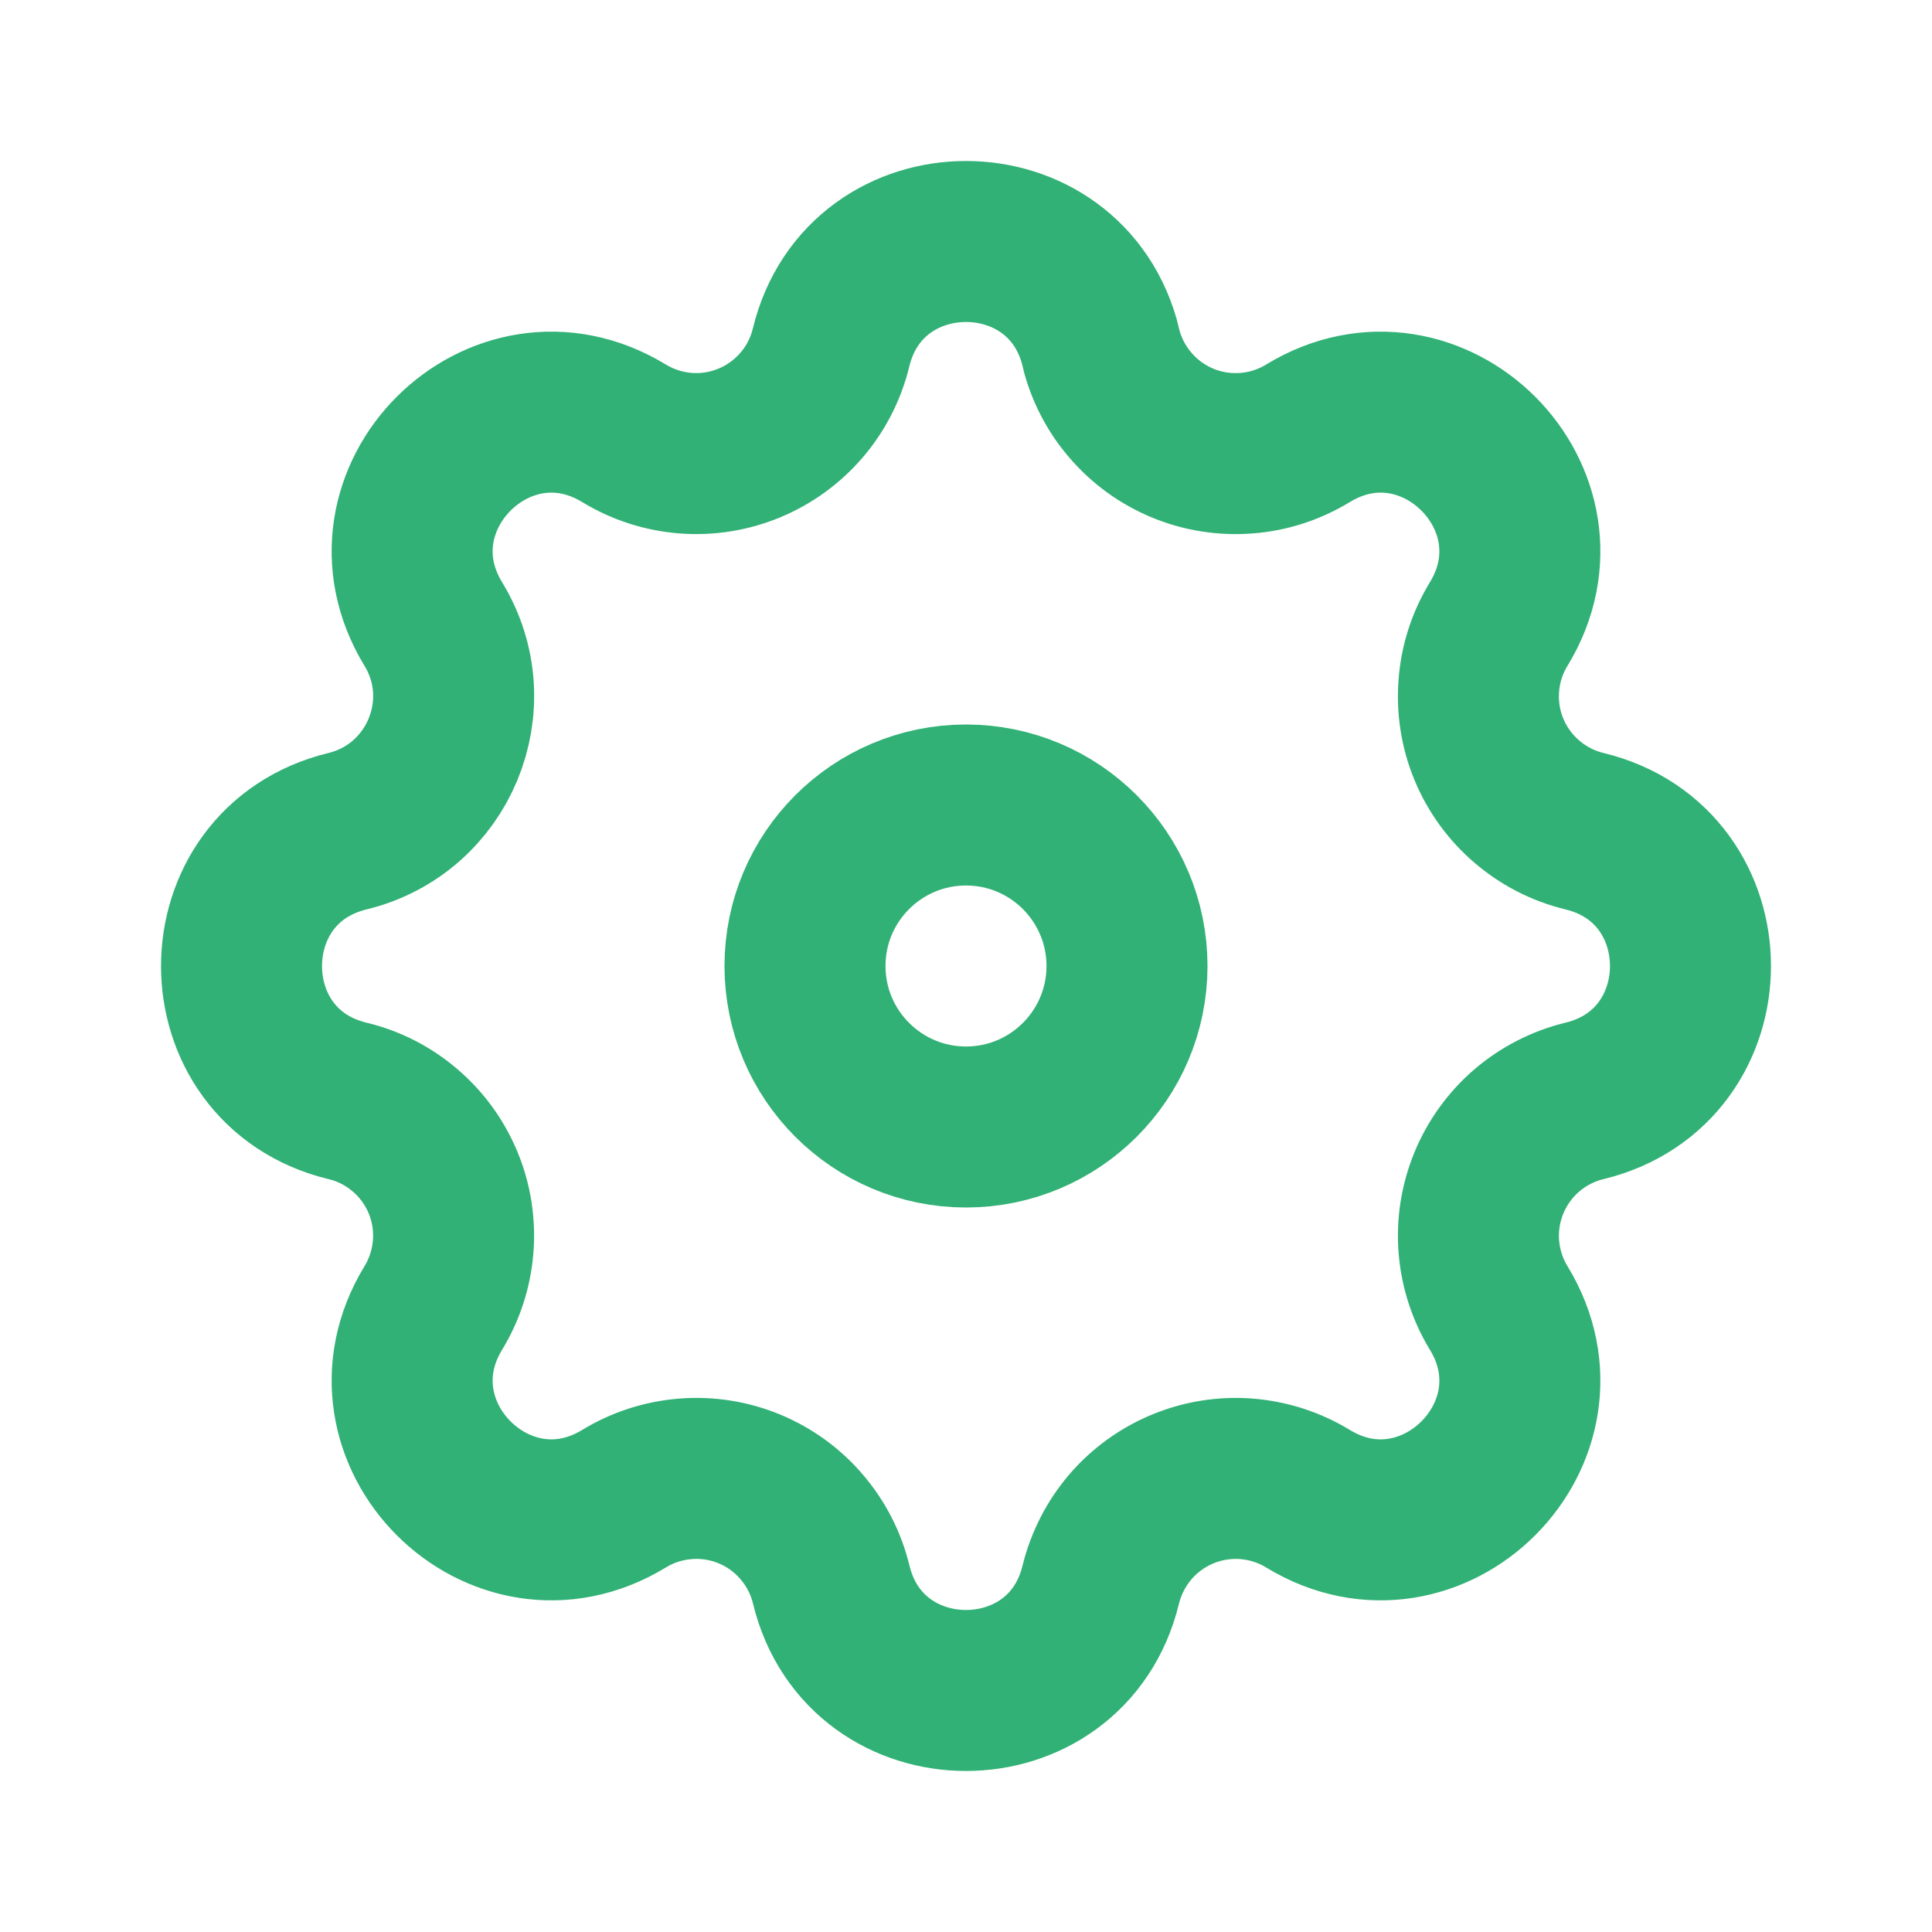 <?xml version="1.0" encoding="UTF-8"?> <svg xmlns="http://www.w3.org/2000/svg" width="18" height="18" viewBox="0 0 18 18" fill="none"><path fill-rule="evenodd" clip-rule="evenodd" d="M10.257 3.237C9.937 1.921 8.063 1.921 7.743 3.237C7.695 3.435 7.601 3.619 7.469 3.773C7.336 3.928 7.17 4.049 6.982 4.127C6.794 4.205 6.59 4.238 6.387 4.222C6.184 4.206 5.988 4.143 5.814 4.037C4.656 3.332 3.332 4.656 4.037 5.814C4.493 6.562 4.088 7.537 3.238 7.744C1.921 8.064 1.921 9.938 3.238 10.257C3.436 10.304 3.619 10.398 3.774 10.531C3.929 10.663 4.05 10.83 4.128 11.018C4.206 11.206 4.238 11.41 4.222 11.613C4.206 11.816 4.143 12.012 4.037 12.186C3.332 13.344 4.656 14.668 5.814 13.963C5.988 13.857 6.184 13.794 6.387 13.778C6.59 13.762 6.794 13.794 6.982 13.872C7.17 13.95 7.337 14.071 7.469 14.226C7.602 14.381 7.696 14.564 7.744 14.762C8.063 16.079 9.937 16.079 10.256 14.762C10.305 14.564 10.399 14.381 10.531 14.226C10.663 14.072 10.83 13.951 11.018 13.873C11.206 13.795 11.41 13.762 11.613 13.778C11.816 13.794 12.012 13.857 12.186 13.963C13.344 14.668 14.668 13.344 13.963 12.186C13.857 12.012 13.794 11.816 13.778 11.613C13.762 11.41 13.795 11.207 13.873 11.018C13.951 10.83 14.072 10.663 14.226 10.531C14.381 10.399 14.564 10.305 14.762 10.257C16.079 9.937 16.079 8.063 14.762 7.744C14.564 7.696 14.381 7.602 14.226 7.469C14.071 7.337 13.95 7.17 13.872 6.982C13.794 6.794 13.762 6.59 13.778 6.387C13.793 6.184 13.857 5.988 13.963 5.814C14.668 4.656 13.344 3.332 12.186 4.037C12.012 4.143 11.816 4.207 11.613 4.222C11.41 4.238 11.206 4.206 11.018 4.128C10.83 4.05 10.663 3.929 10.531 3.774C10.398 3.62 10.304 3.436 10.256 3.238L10.257 3.237Z" stroke="#31B175" stroke-width="1.5"></path><path d="M10.5 9C10.5 9.828 9.828 10.5 9 10.5C8.172 10.5 7.5 9.828 7.5 9C7.5 8.172 8.172 7.5 9 7.5C9.828 7.5 10.5 8.172 10.5 9Z" stroke="#31B175" stroke-width="1.5"></path></svg> 
